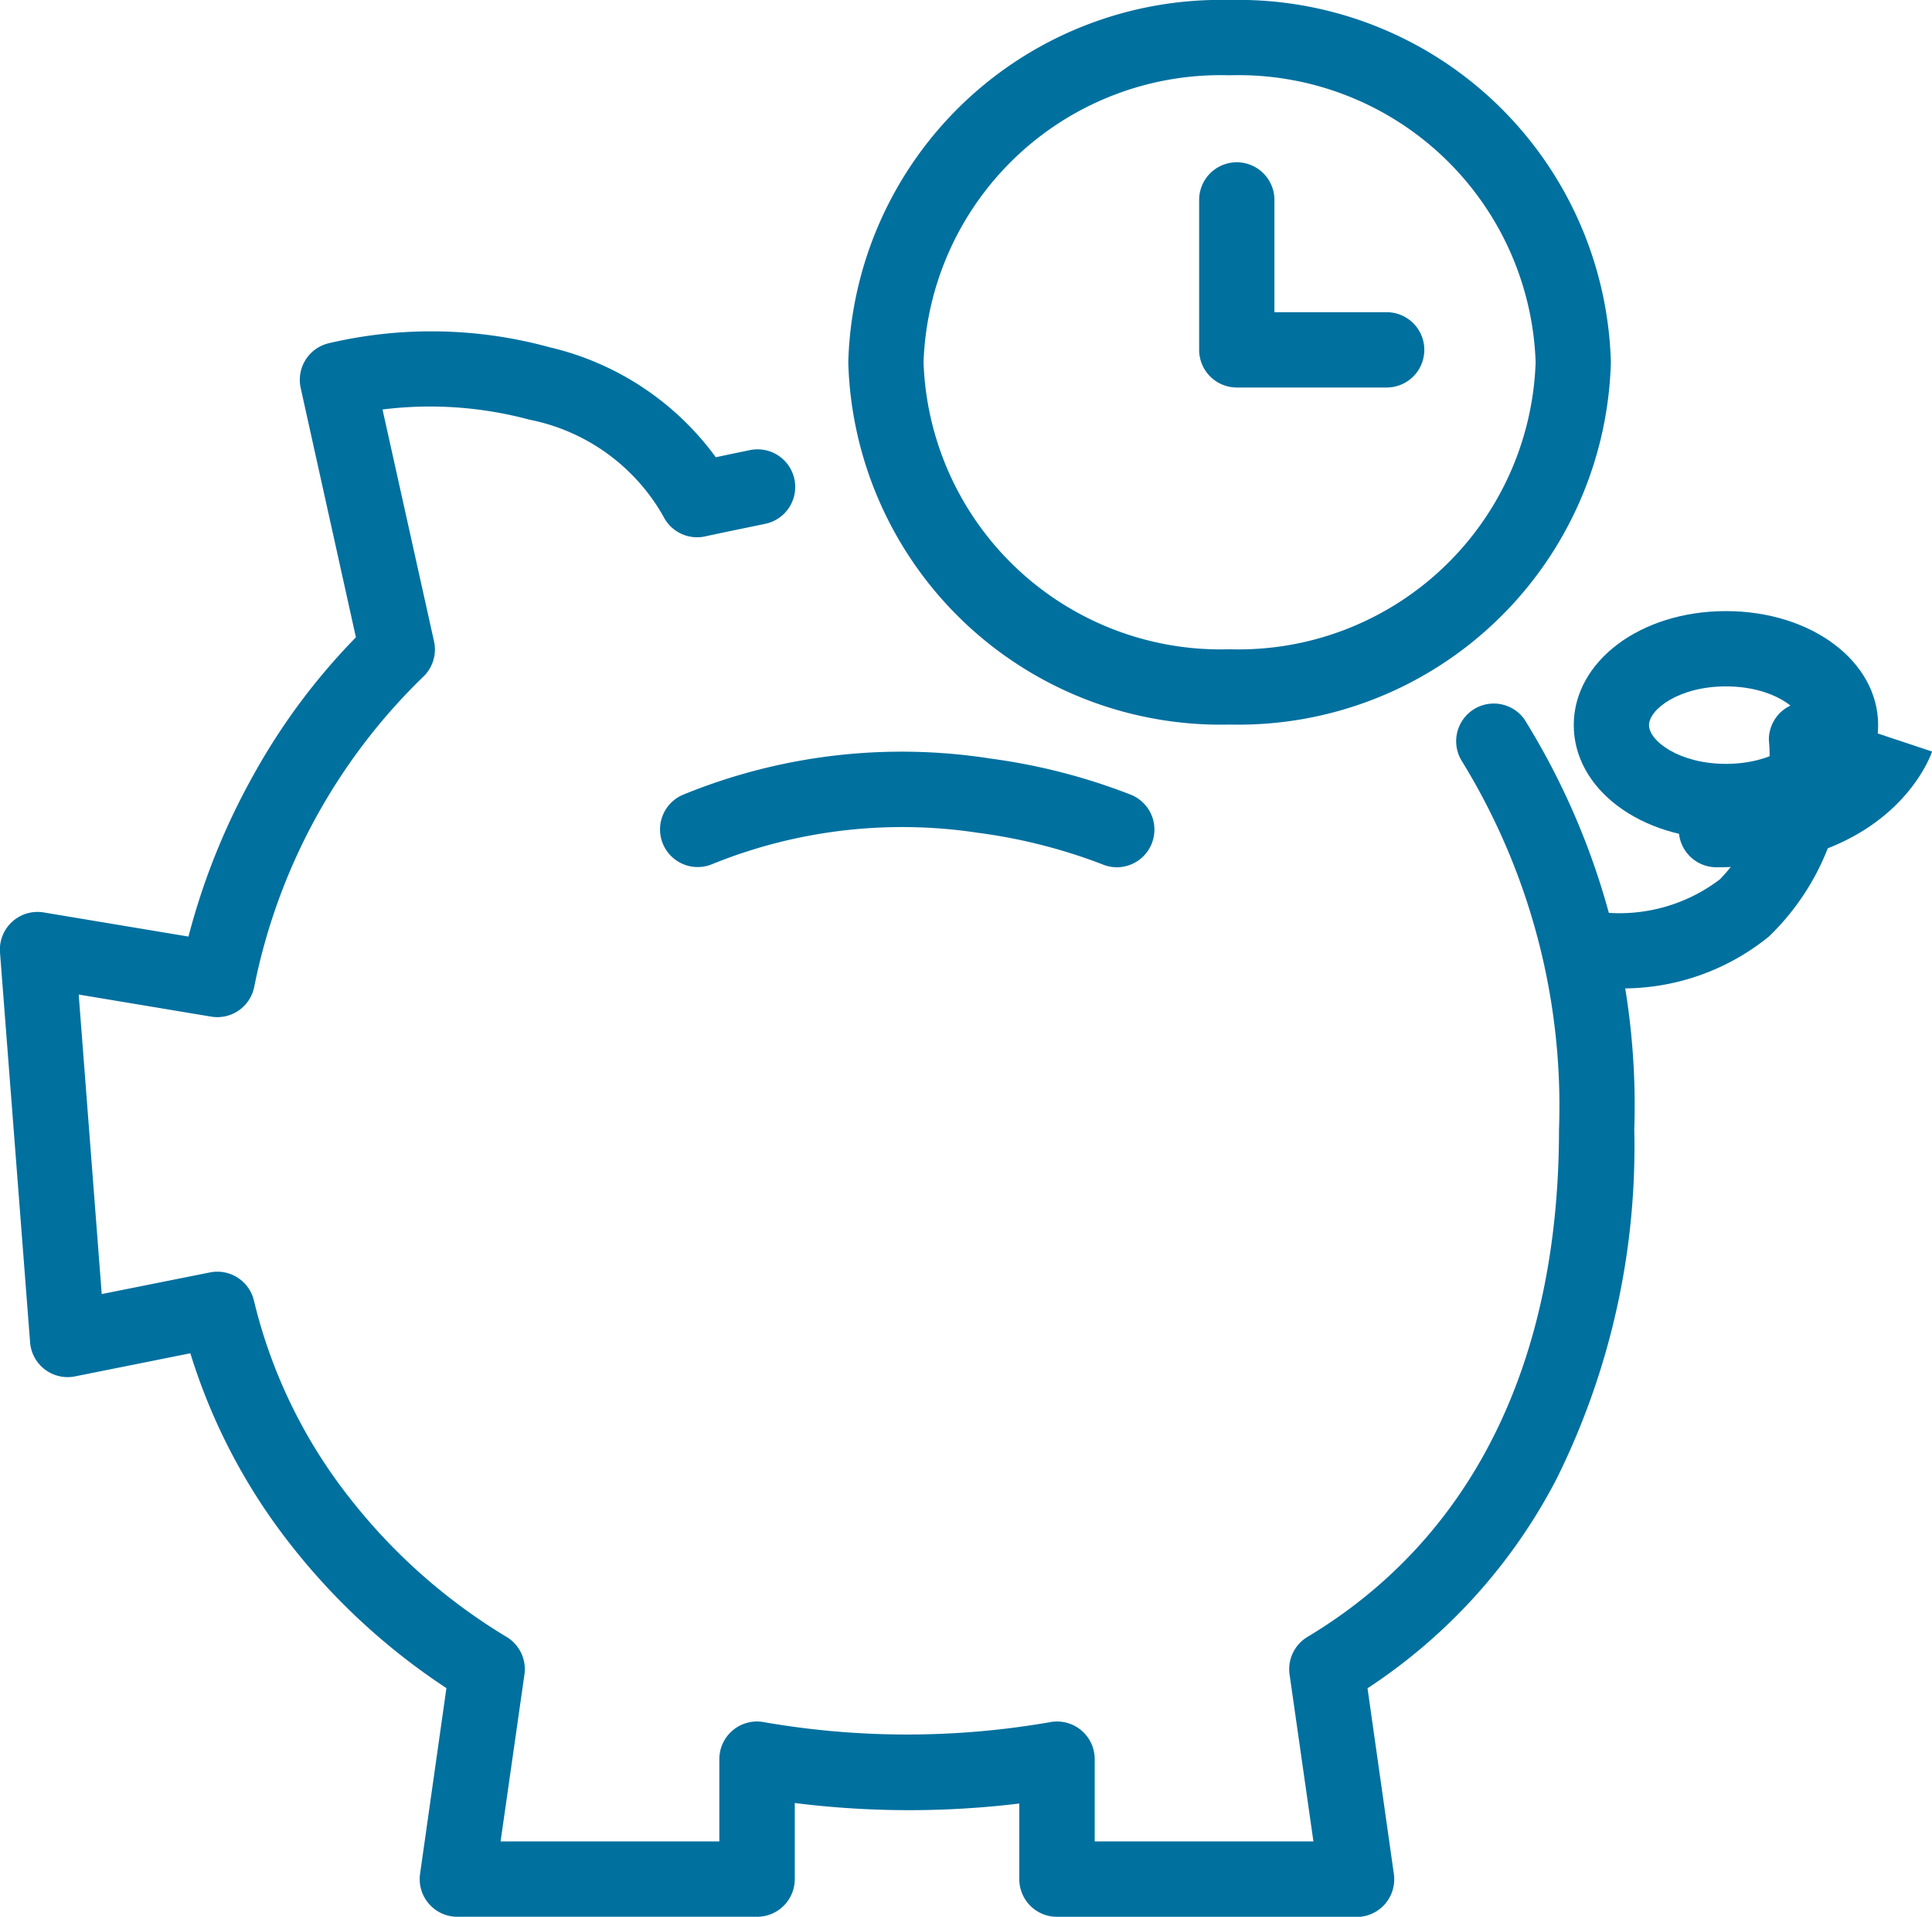 <svg xmlns="http://www.w3.org/2000/svg" width="51.336" height="50.92" viewBox="0 0 51.336 50.92"><g id="Time-efficient" transform="translate(-894.785 -1145)"><path id="Ellipse_101" data-name="Ellipse 101" d="M9.132-1A9.9,9.9,0,0,1,19.263,8.624,9.9,9.9,0,0,1,9.132,18.248,9.9,9.9,0,0,1-1,8.624,9.9,9.9,0,0,1,9.132-1Zm0,17.248a7.9,7.9,0,0,0,8.132-7.624A7.9,7.9,0,0,0,9.132,1,7.9,7.9,0,0,0,1,8.624,7.9,7.9,0,0,0,9.132,16.248Z" transform="translate(918.325 1146)" fill="#00709f"></path><path id="Ellipse_102" data-name="Ellipse 102" d="M3.044-1C5.311-1,7.088.331,7.088,2.029S5.311,5.058,3.044,5.058-1,3.728-1,2.029.776-1,3.044-1Zm0,4.058c1.248,0,2.044-.61,2.044-1.029S4.291,1,3.044,1,1,1.61,1,2.029,1.8,3.058,3.044,3.058Z" transform="translate(937.602 1162.234)" fill="#00709f"></path><path id="Path_13284" data-name="Path 13284" d="M57,28.39a1,1,0,0,1,0-2c3.141,0,3.811-1.655,3.838-1.726,0,.013-.007.02-.007.02l1.9.632C62.686,25.442,61.65,28.39,57,28.39Z" transform="translate(883.393 1139.649)" fill="#00709f"></path><path id="Path_13285" data-name="Path 13285" d="M53.57,31.607a5.409,5.409,0,0,1-.712-.041l.283-1.98h0a4.411,4.411,0,0,0,3.138-.876,4.72,4.72,0,0,0,1.3-3.71,1,1,0,0,1,2,0,6.58,6.58,0,0,1-2,5.231A6.147,6.147,0,0,1,53.57,31.607Z" transform="translate(884.207 1139.649)" fill="#00709f"></path><path id="Path_13286" data-name="Path 13286" d="M34.152,28.729a1,1,0,0,1-.393-.081,14.444,14.444,0,0,0-3.293-.834,13.427,13.427,0,0,0-7.072.834,1,1,0,0,1-.788-1.838,15.322,15.322,0,0,1,8.2-.967,16.089,16.089,0,0,1,3.738.967,1,1,0,0,1-.394,1.919Z" transform="translate(890.31 1139.31)" fill="#00709f"></path><path id="Path_13287" data-name="Path 13287" d="M36.049,53.756H28.084a1,1,0,0,1-1-1V50.747a24.374,24.374,0,0,1-5.966-.014v2.022a1,1,0,0,1-1,1H12.152a1,1,0,0,1-.99-1.141l.7-4.933A17.355,17.355,0,0,1,7.747,43.9a15.707,15.707,0,0,1-2.689-5.114L1.993,39.4a1,1,0,0,1-1.193-.9L0,28.138a1,1,0,0,1,1.161-1.063l3.847.641a18.114,18.114,0,0,1,1.727-4.292,17.007,17.007,0,0,1,2.722-3.658L7.99,13.144a1,1,0,0,1,.734-1.187,11.894,11.894,0,0,1,5.887.106,7.606,7.606,0,0,1,4.409,2.92c.3-.064.6-.127.9-.188a1,1,0,1,1,.392,1.961c-.483.1-.969.2-1.44.3l-.137.03a1,1,0,0,1-1.107-.53,5.254,5.254,0,0,0-3.555-2.57,10.172,10.172,0,0,0-3.909-.272l1.369,6.161a1,1,0,0,1-.3.951,15.774,15.774,0,0,0-4.476,8.217,1,1,0,0,1-1.146.8l-3.52-.587.612,7.957,2.876-.575a1,1,0,0,1,1.169.75,13.6,13.6,0,0,0,2.57,5.276,15.31,15.31,0,0,0,4.141,3.656,1,1,0,0,1,.476,1l-.634,4.435h5.813V49.569a1,1,0,0,1,1.2-.981,22.181,22.181,0,0,0,7.574,0,1,1,0,0,1,1.2.981v2.186H34.9l-.634-4.435a1,1,0,0,1,.476-1c4.372-2.621,6.683-7.283,6.683-13.481a17.48,17.48,0,0,0-2.591-9.8,1,1,0,0,1,1.668-1.1,19.428,19.428,0,0,1,2.923,10.907,19.826,19.826,0,0,1-2.067,9.281,14.792,14.792,0,0,1-5.021,5.558l.7,4.934a1,1,0,0,1-.99,1.141Z" transform="translate(894.785 1142.164)" fill="#00709f"></path><path id="Path_13288" data-name="Path 13288" d="M44.983,11.983H41a1,1,0,0,1-1-1V7a1,1,0,0,1,2,0V9.983h2.983a1,1,0,0,1,0,2Z" transform="translate(886.648 1143.311)" fill="#00709f"></path></g></svg>